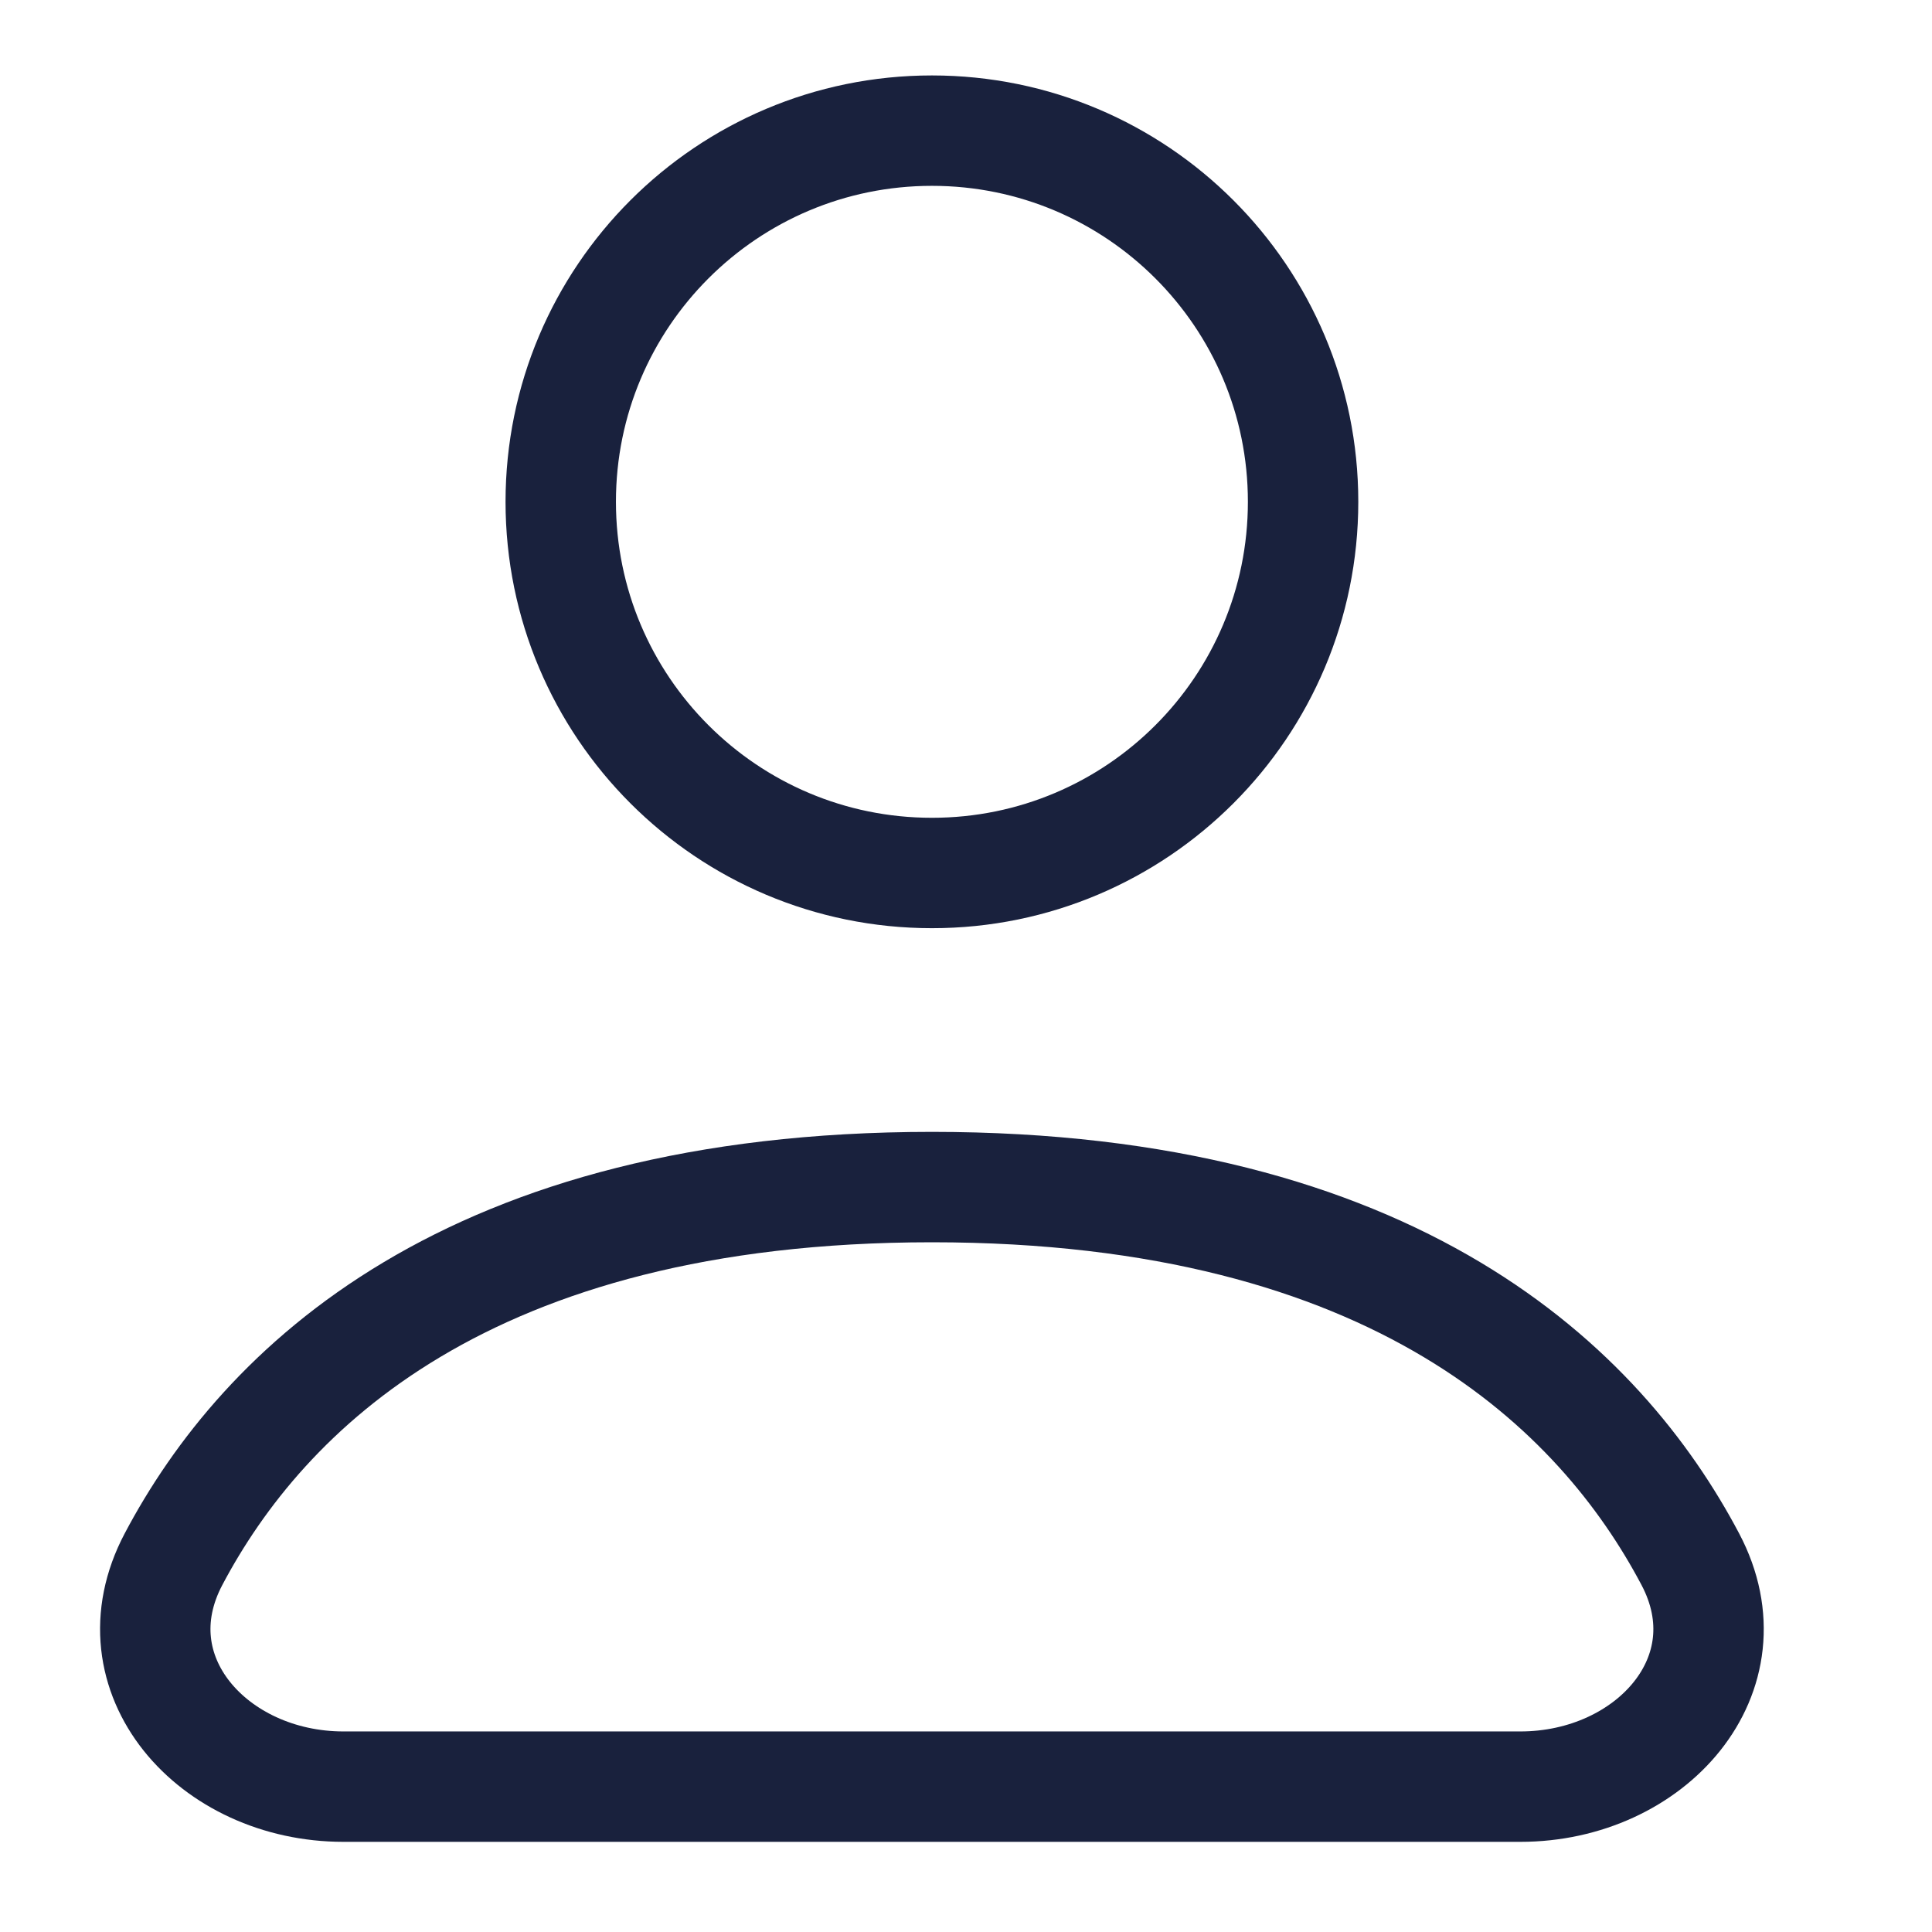 <svg width="21" height="21" viewBox="0 0 21 21" fill="none" xmlns="http://www.w3.org/2000/svg">
<path d="M10.13 9.489C12.358 9.489 14.164 7.683 14.164 5.454C14.164 3.226 12.358 1.42 10.13 1.42C7.901 1.42 6.095 3.226 6.095 5.454C6.095 7.683 7.901 9.489 10.13 9.489Z" stroke="#19213D" stroke-width="1.2" stroke-linecap="round" stroke-linejoin="round"/>
<path d="M3.733 19.42H16.526C17.943 19.42 19.035 18.201 18.373 16.948C17.399 15.104 15.18 12.903 10.13 12.903C5.08 12.903 2.86 15.104 1.886 16.948C1.224 18.201 2.316 19.42 3.733 19.42Z" stroke="#19213D" stroke-width="1.2" stroke-linecap="round" stroke-linejoin="round"/>
</svg>
